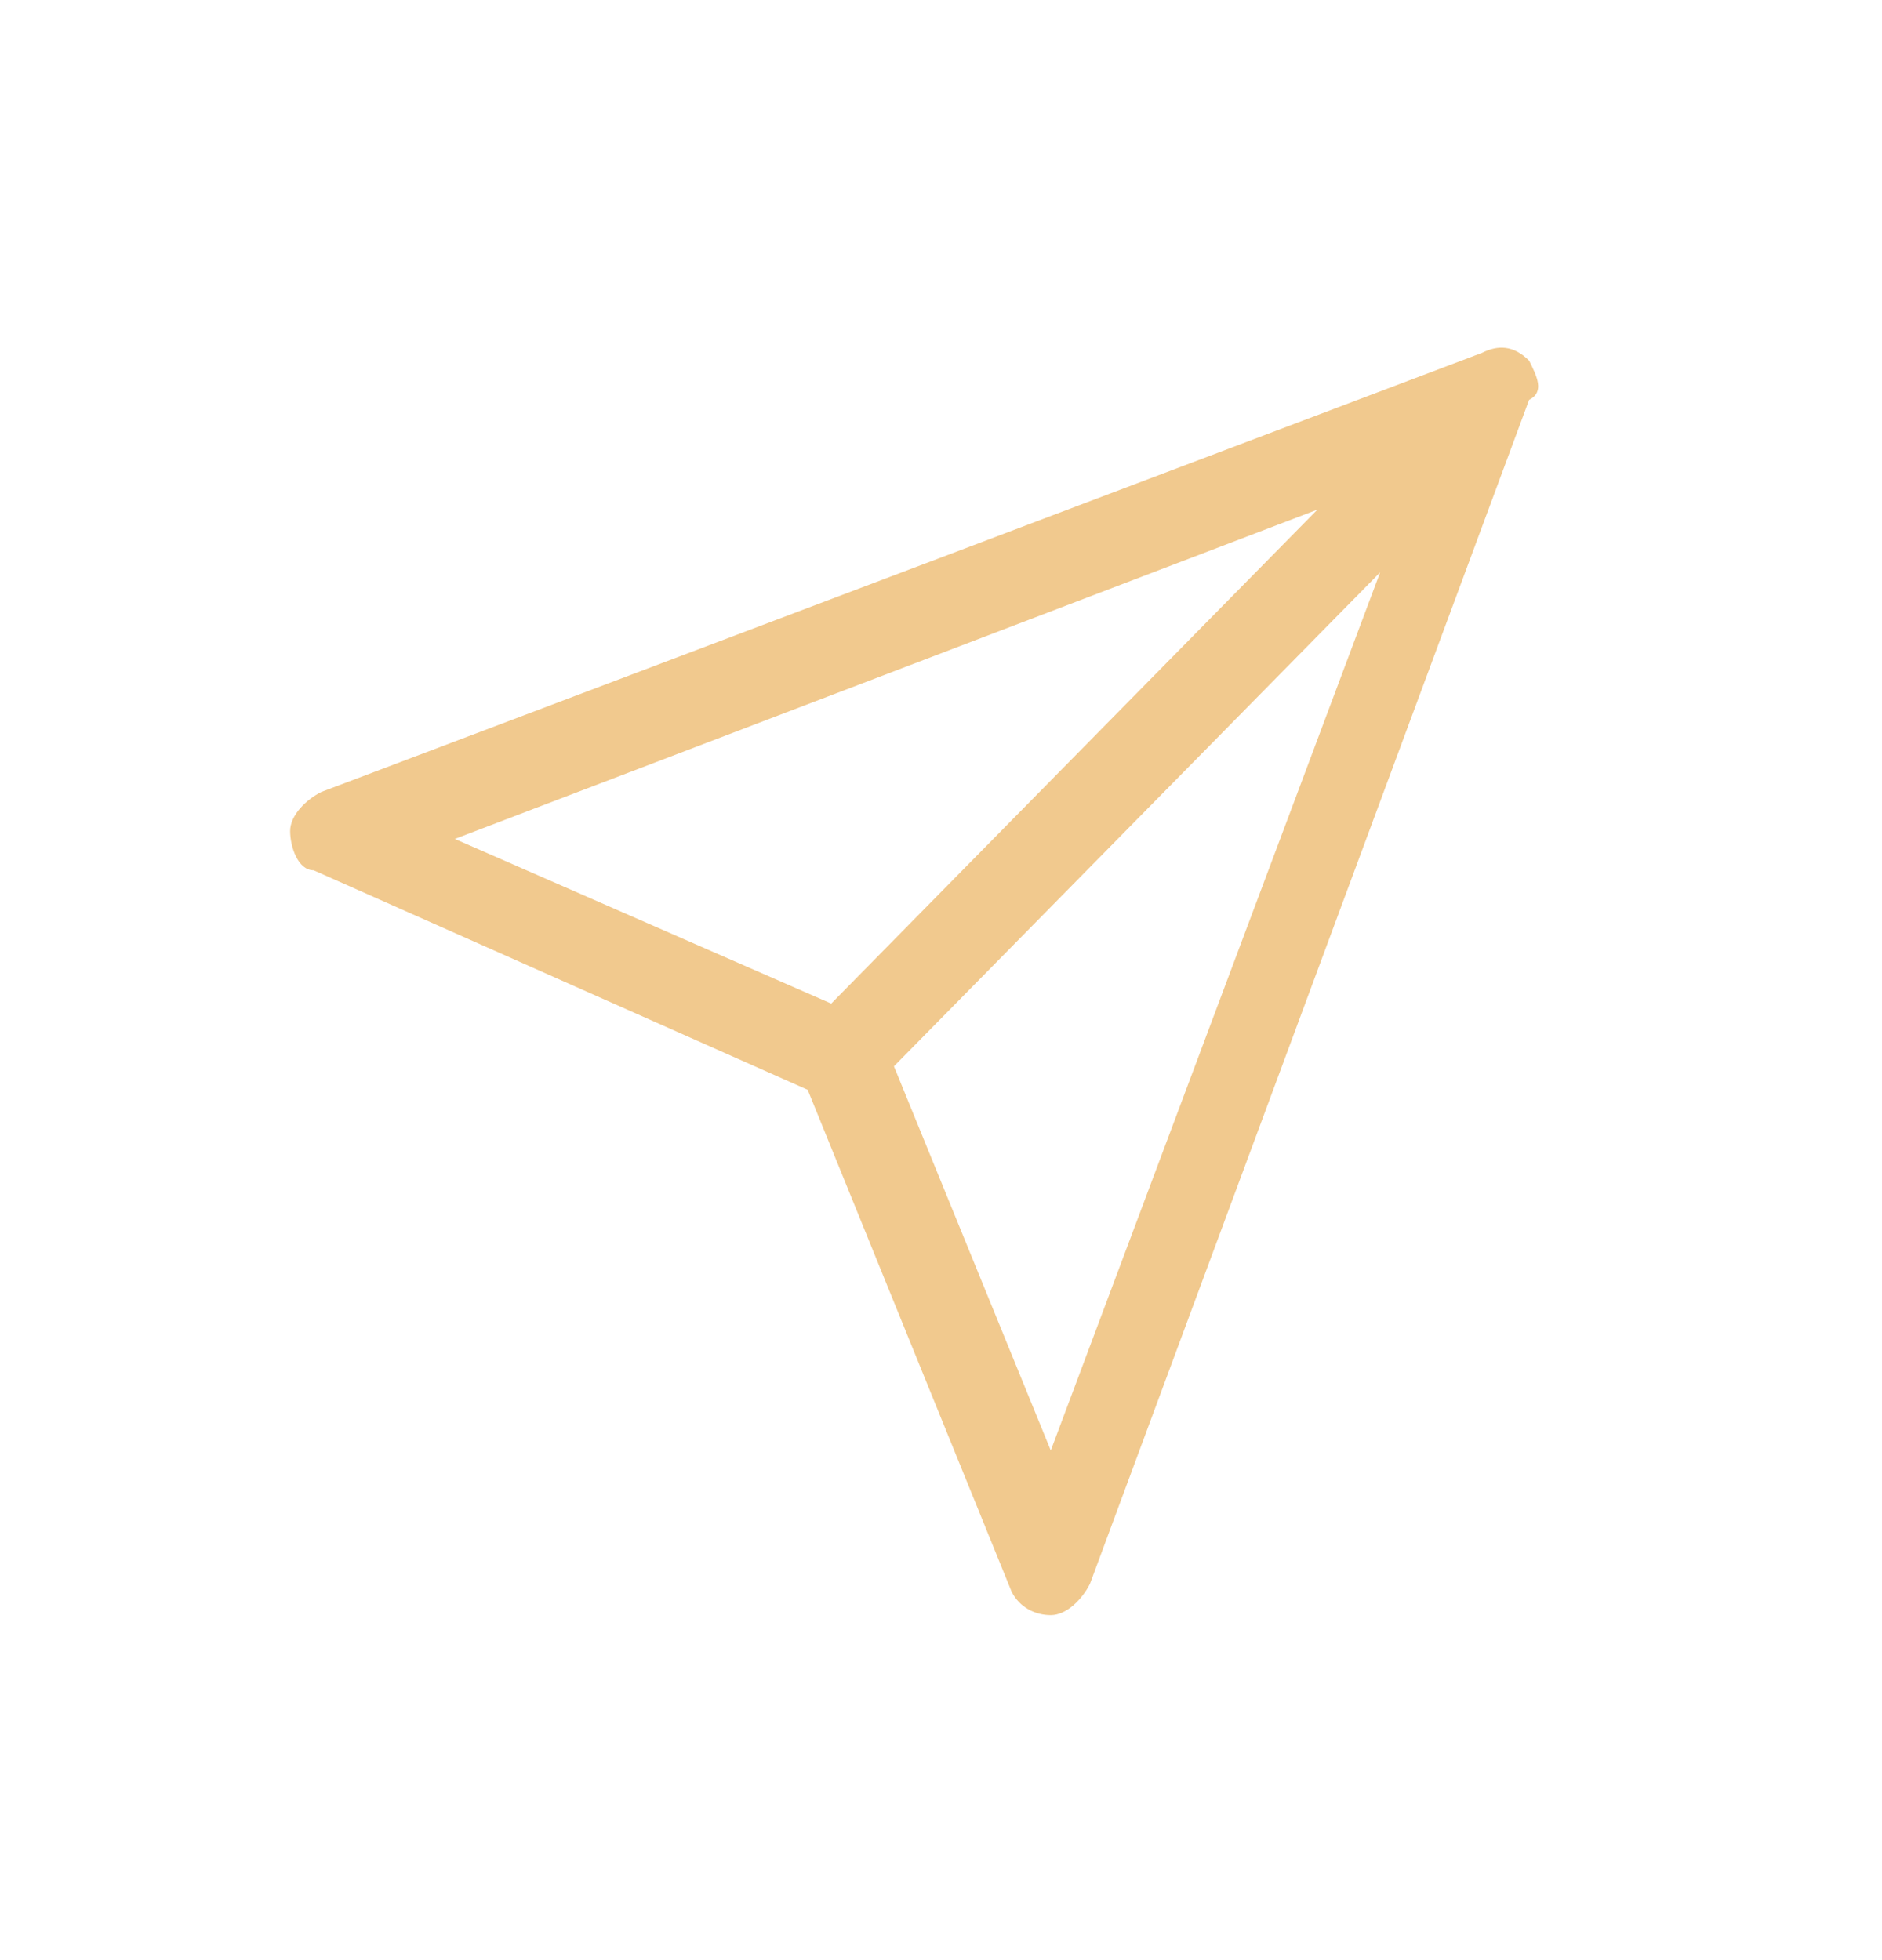 <?xml version="1.0" encoding="utf-8"?>
<!-- Generator: Adobe Illustrator 28.2.0, SVG Export Plug-In . SVG Version: 6.00 Build 0)  -->
<svg version="1.1" id="Ebene_1" xmlns="http://www.w3.org/2000/svg" xmlns:xlink="http://www.w3.org/1999/xlink" x="0px" y="0px"
	 viewBox="0 0 24 25" style="enable-background:new 0 0 24 25;" xml:space="preserve">
<style type="text/css">
	.st0{fill:#F1C98E;}
</style>
<path class="st0" d="M19.5,4.6L19.5,4.6C19.4,4.6,19.4,4.6,19.5,4.6c-0.2-0.2-0.4-0.2-0.6-0.1L4.1,10.1c-0.2,0.1-0.4,0.3-0.4,0.5
	c0,0.2,0.1,0.5,0.3,0.5l6.3,2.8l2.6,6.4c0.1,0.2,0.3,0.3,0.5,0.3c0,0,0,0,0,0c0.2,0,0.4-0.2,0.5-0.4l5.6-15.1
	C19.7,5,19.6,4.8,19.5,4.6z M16.8,6.5l-6.2,6.3l-4.8-2.1L16.8,6.5z M13.4,18.5l-2-4.9l6.2-6.3L13.4,18.5z"/>
</svg>
